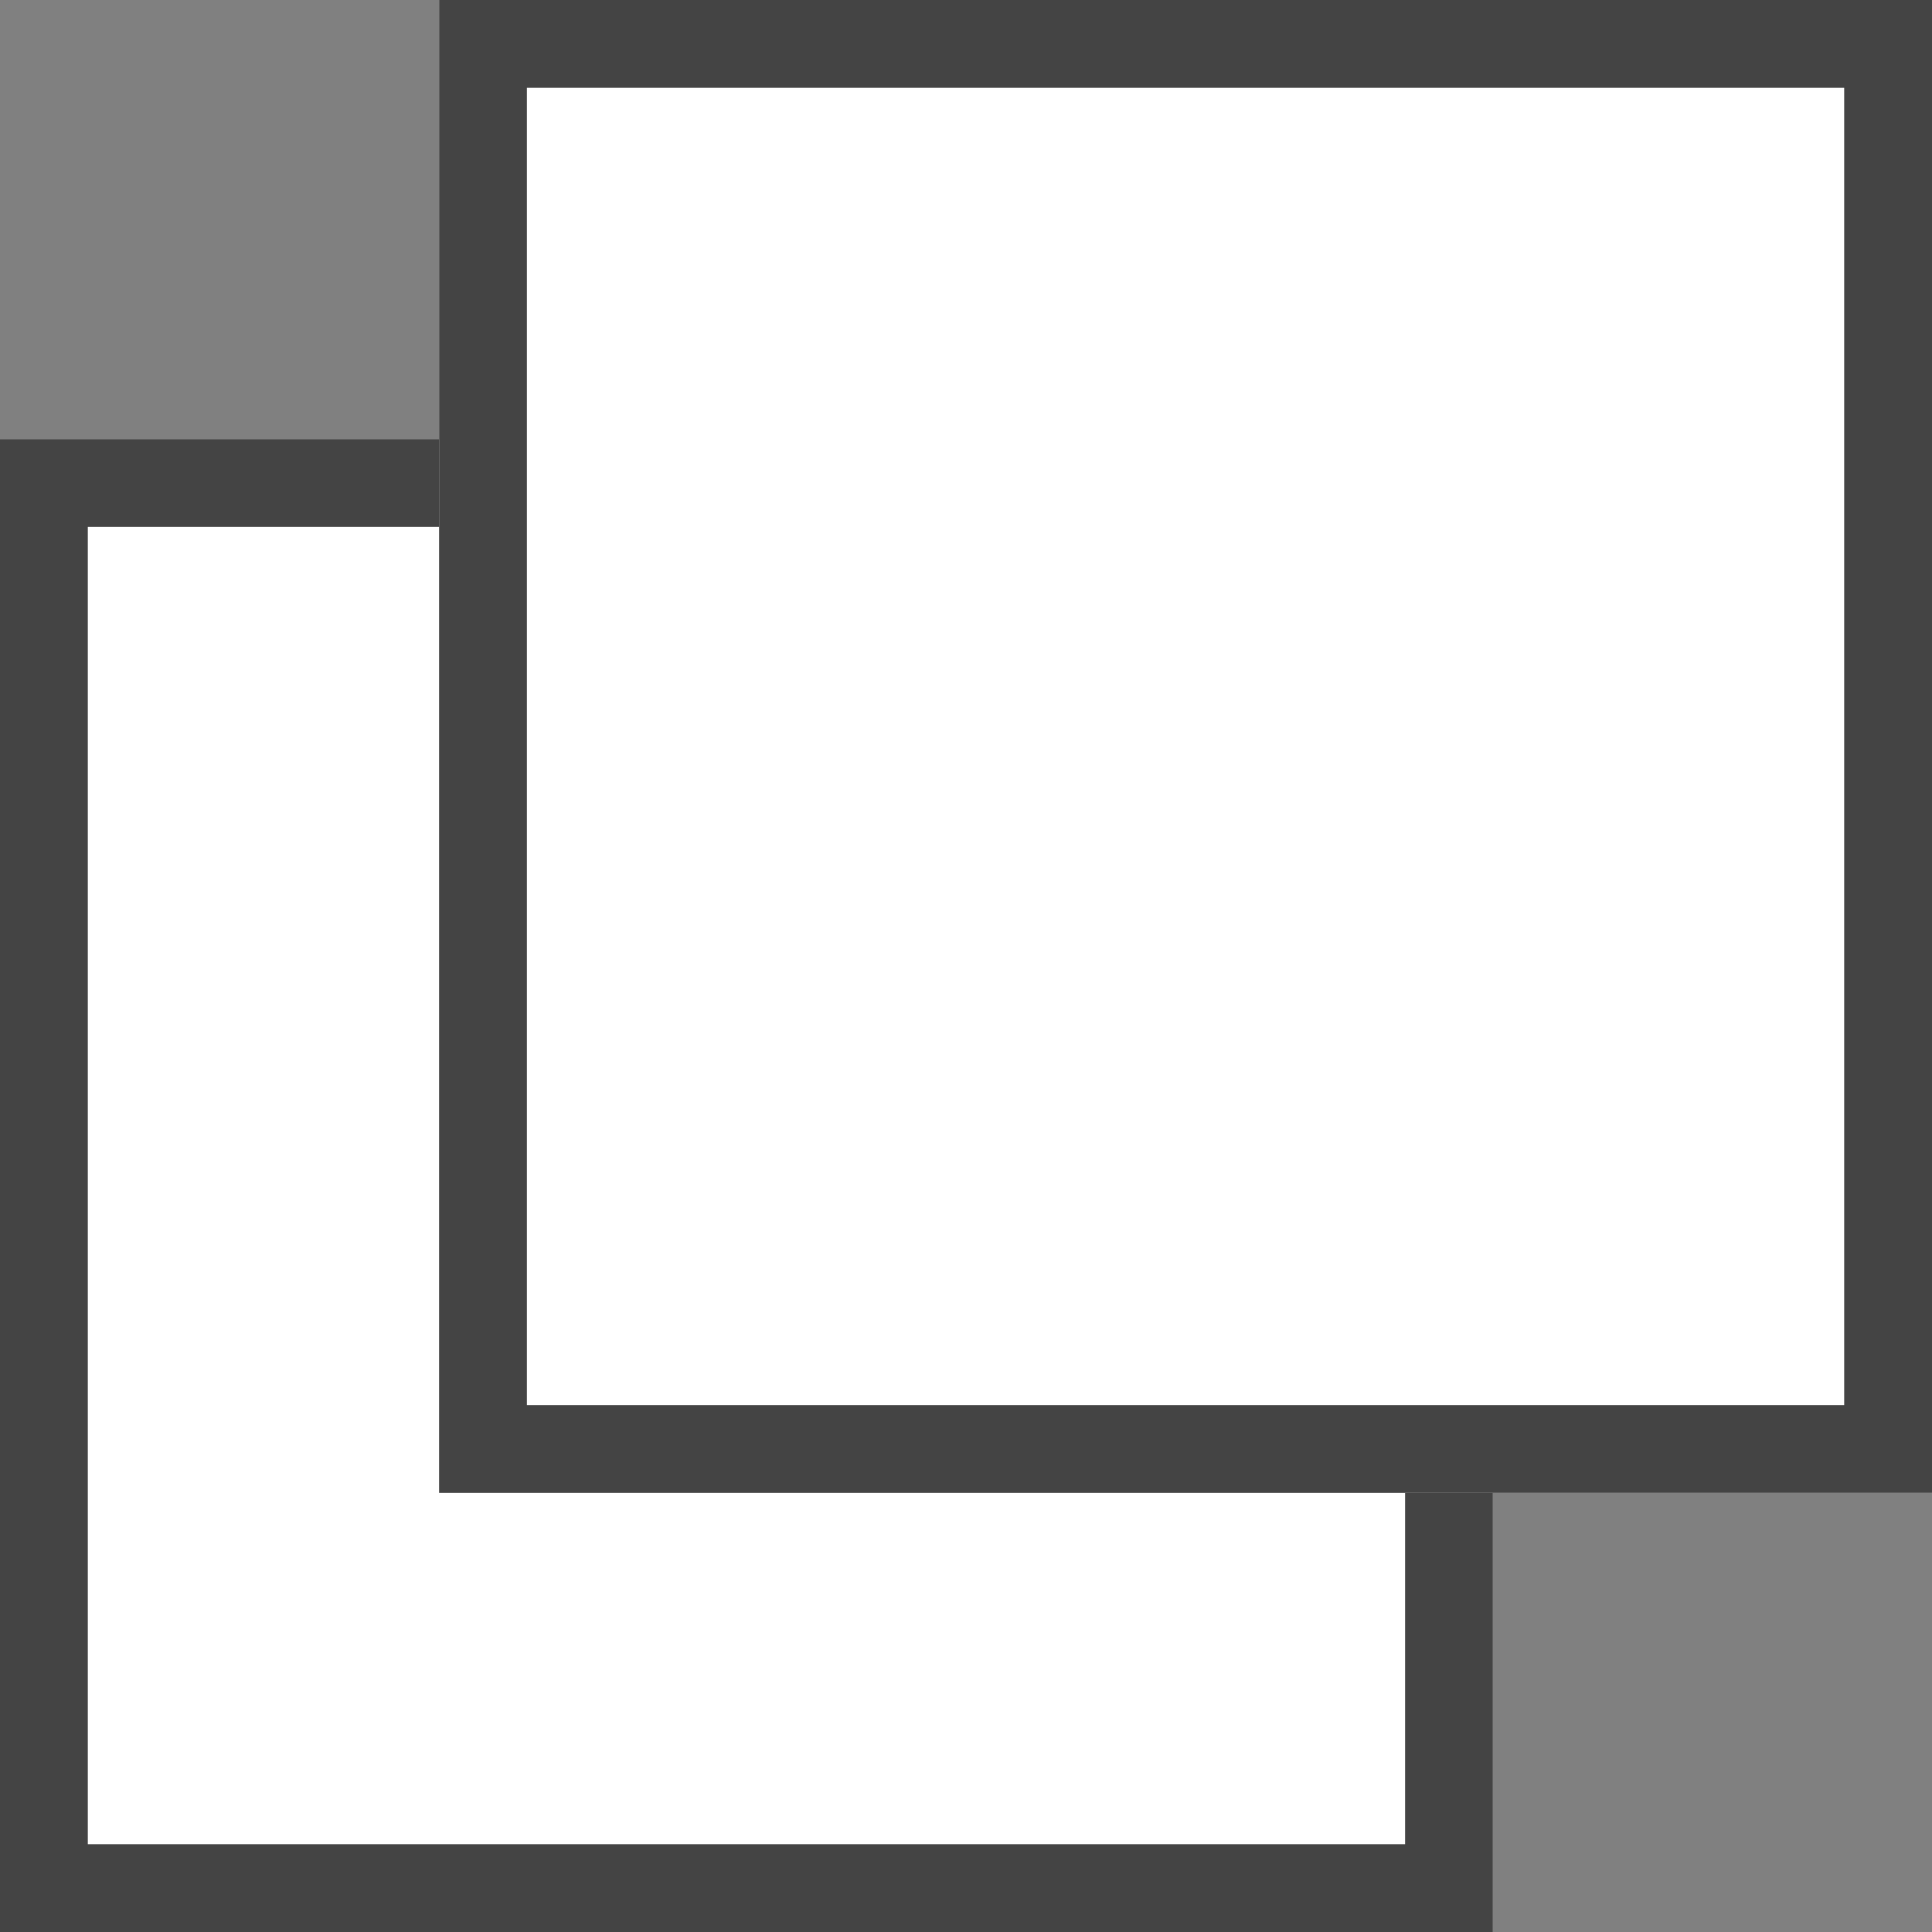 <svg xmlns="http://www.w3.org/2000/svg" width="22" height="22" viewBox="0 0 22 22">
  <rect x="0" y="0" width="22" height="22" fill="#808080" stroke="none"/>
  <defs>
    <style>
      .cls-1 {
        fill: #fff;
      }

      .cls-2 {
        fill: #444;
      }
    </style>
  </defs>
  <g id="icon_link" transform="translate(-1116 -692)">
    <rect id="長方形_4" data-name="長方形 4" class="cls-1" width="17" height="17" transform="translate(1116 697)"/>
    <path id="長方形_4_-_アウトライン" data-name="長方形 4 - アウトライン" class="cls-2" d="M1,1V16H16V1H1M0,0H17V17H0Z" transform="translate(1116 697)"/>
    <rect id="長方形_5" data-name="長方形 5" class="cls-1" width="17" height="17" transform="translate(1121 692)"/>
    <path id="長方形_5_-_アウトライン" data-name="長方形 5 - アウトライン" class="cls-2" d="M1,1V16H16V1H1M0,0H17V17H0Z" transform="translate(1121 692)"/>
  </g>
</svg>
